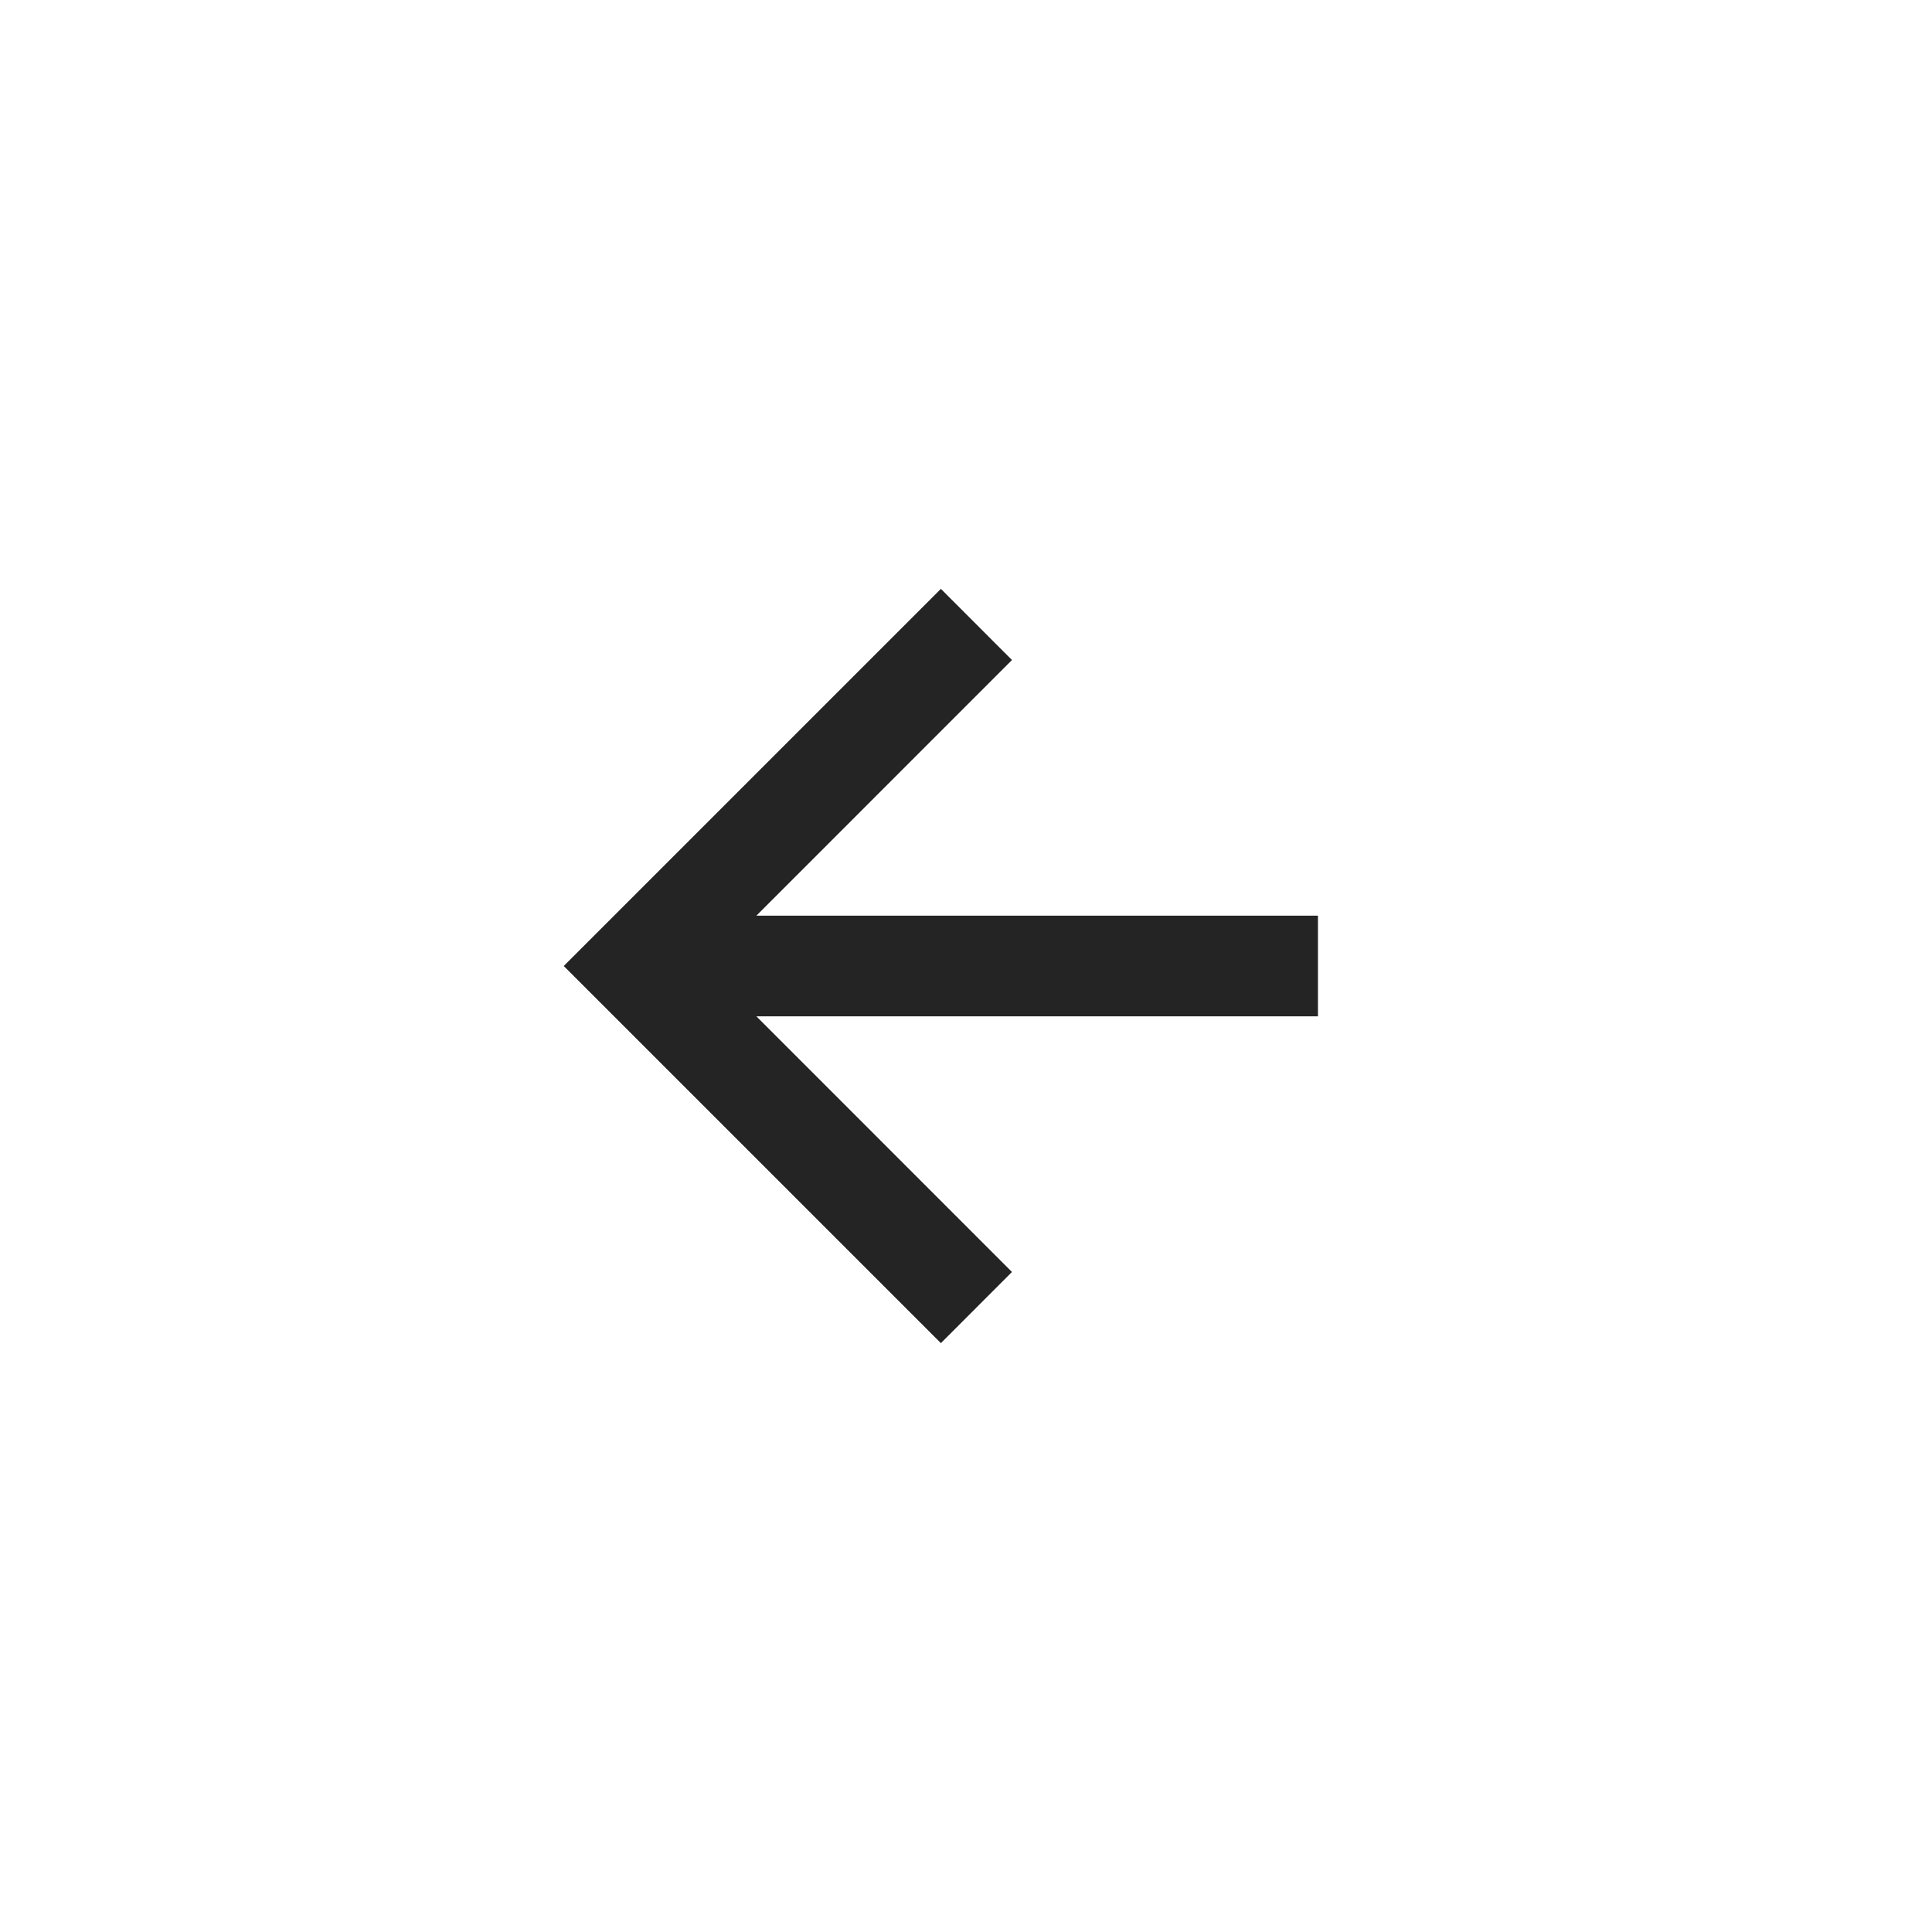 <?xml version="1.0" encoding="UTF-8"?> <svg xmlns="http://www.w3.org/2000/svg" width="24" height="24" viewBox="0 0 24 24" fill="none"><path fill-rule="evenodd" clip-rule="evenodd" d="M11.688 16.685L7.445 12.442L7.003 12L7.445 11.558L11.688 7.315L12.571 8.199L9.396 11.375H16.372V12.625H9.396L12.571 15.801L11.688 16.685Z" fill="#242424"></path></svg> 